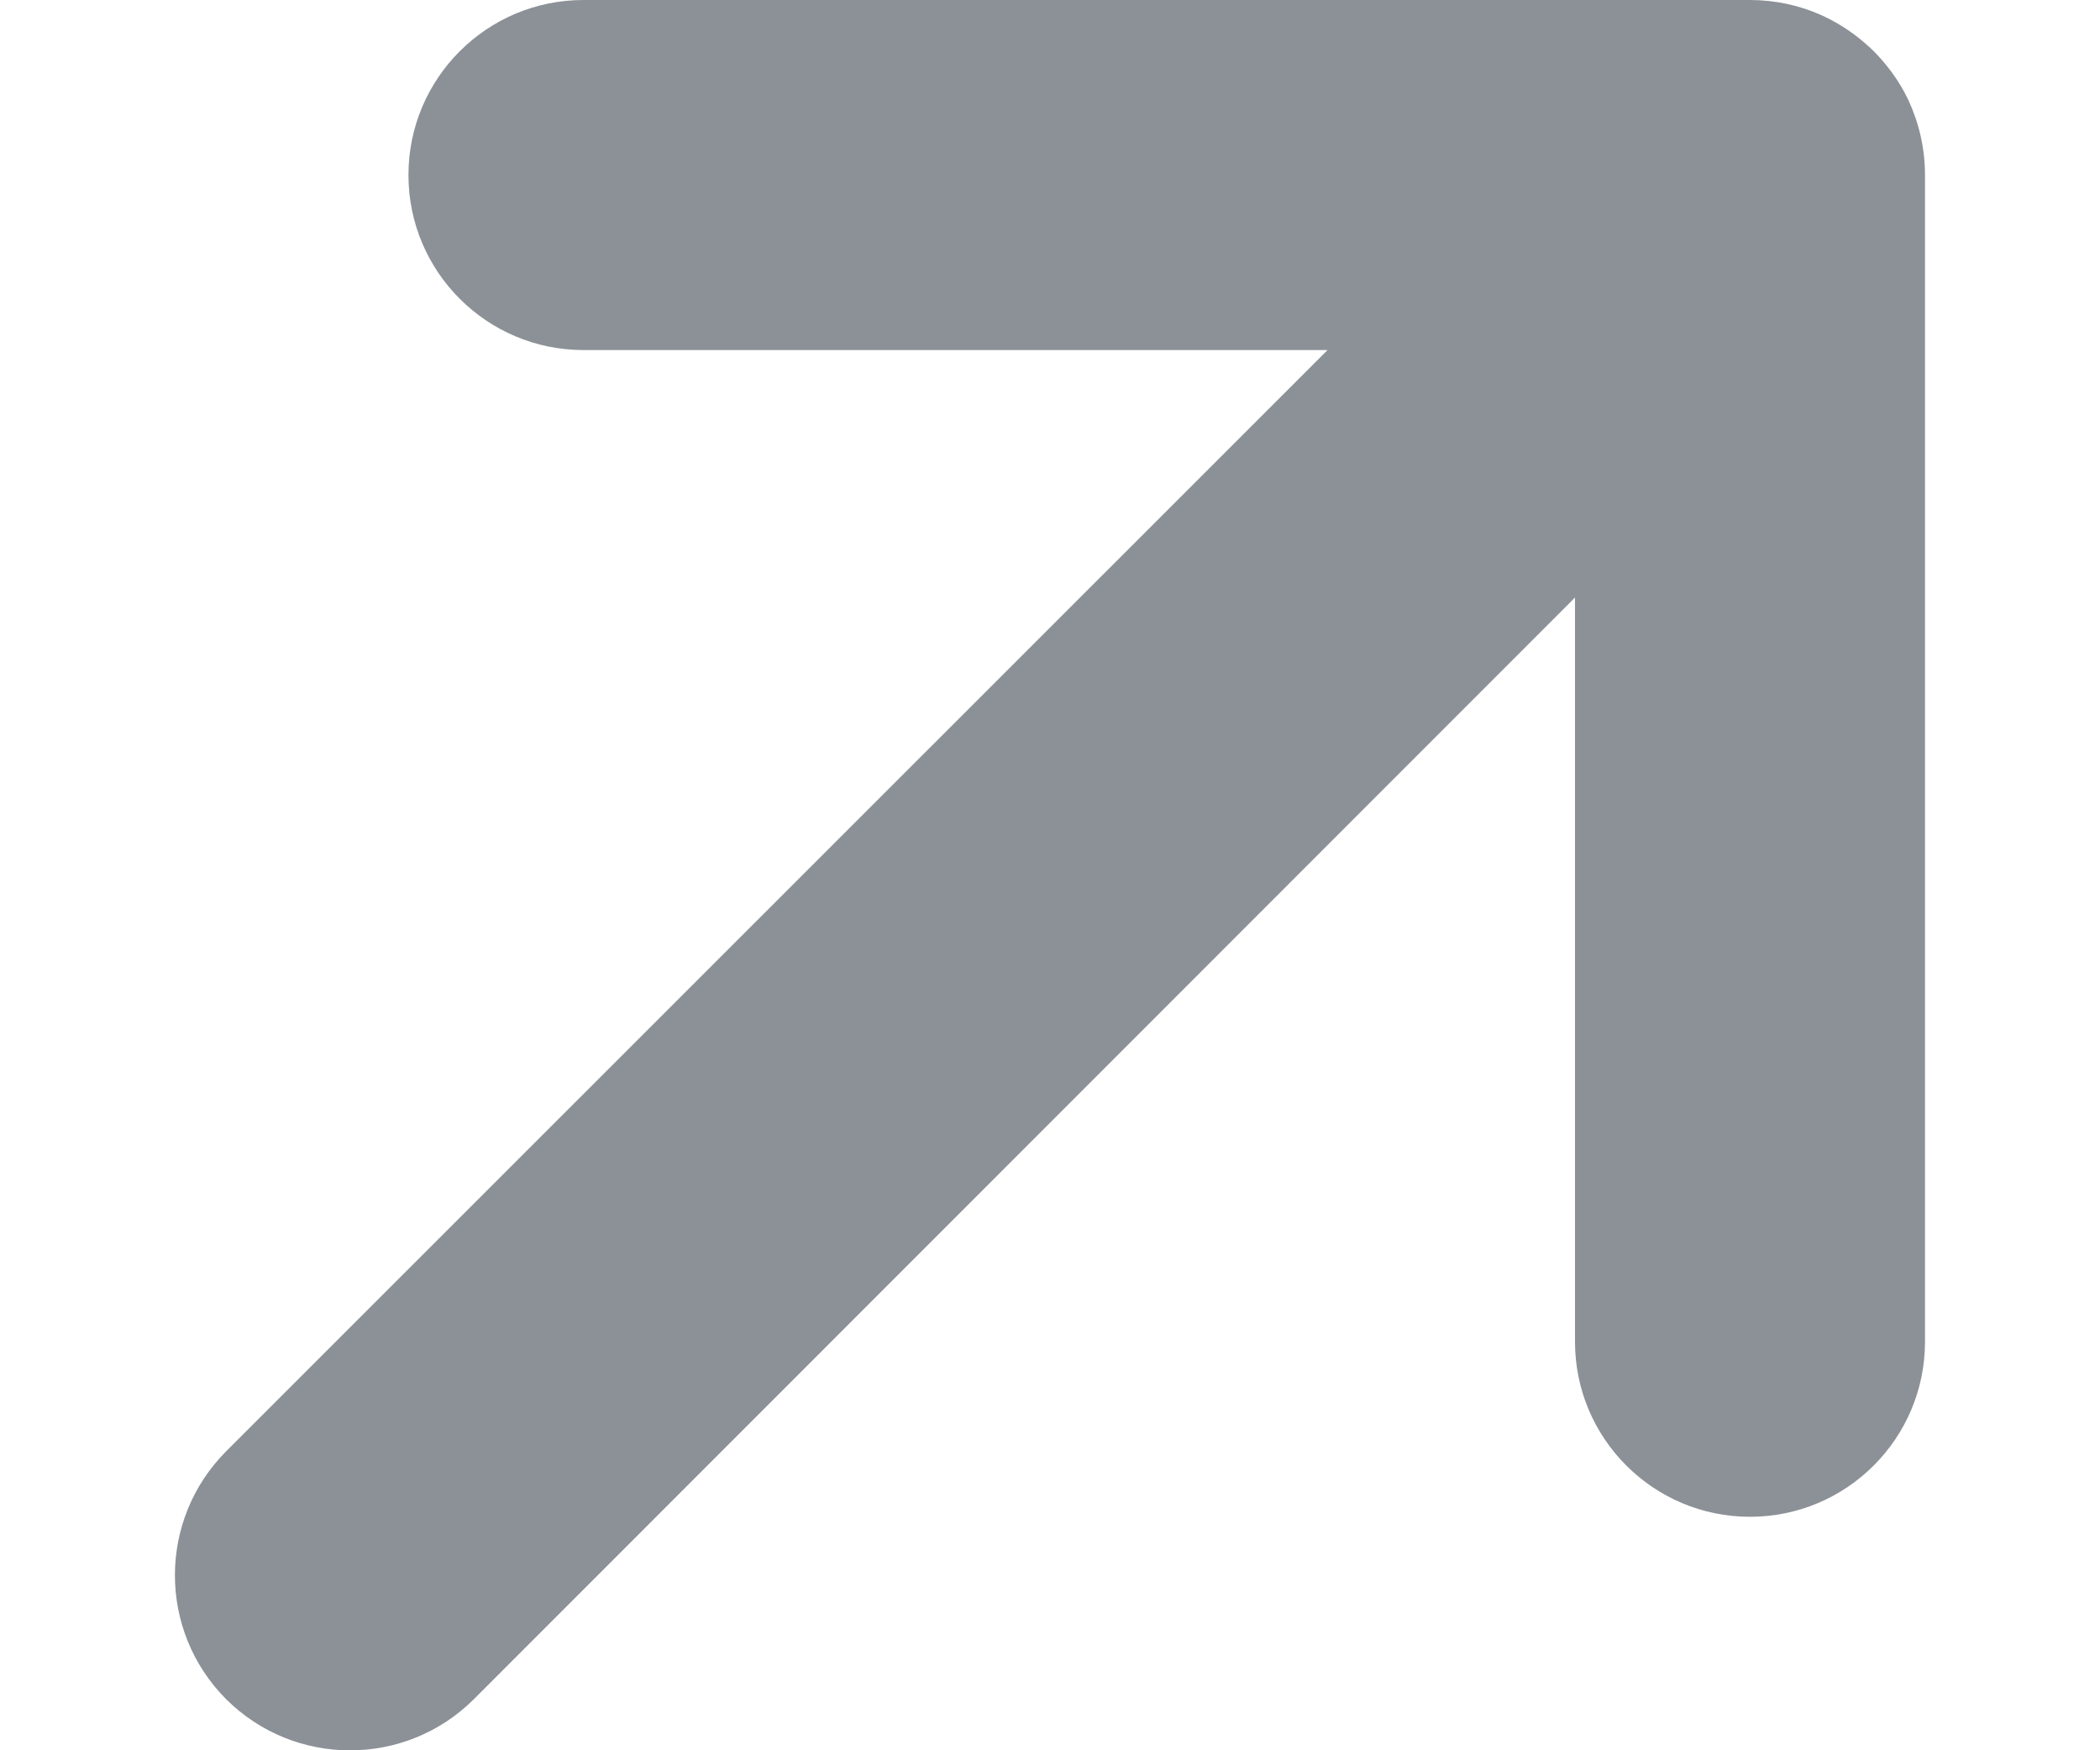 <svg width="6" height="5" viewBox="0 0 6 5" fill="none" xmlns="http://www.w3.org/2000/svg">
<path d="M5.327 0.122C5.346 0.138 5.364 0.156 5.38 0.175C5.41 0.21 5.434 0.247 5.453 0.287C5.483 0.352 5.5 0.424 5.5 0.5V3.833C5.5 4.109 5.276 4.333 5 4.333C4.724 4.333 4.5 4.109 4.5 3.833V1.707L1.354 4.854C1.158 5.049 0.842 5.049 0.646 4.854C0.451 4.658 0.451 4.342 0.646 4.146L3.793 1H1.667C1.391 1 1.167 0.776 1.167 0.5C1.167 0.224 1.391 0 1.667 0H5C5 0 5 0 5 0C5.071 0 5.14 0.015 5.201 0.042C5.246 0.062 5.289 0.089 5.327 0.122Z" fill="#8C9197"/>
</svg>
